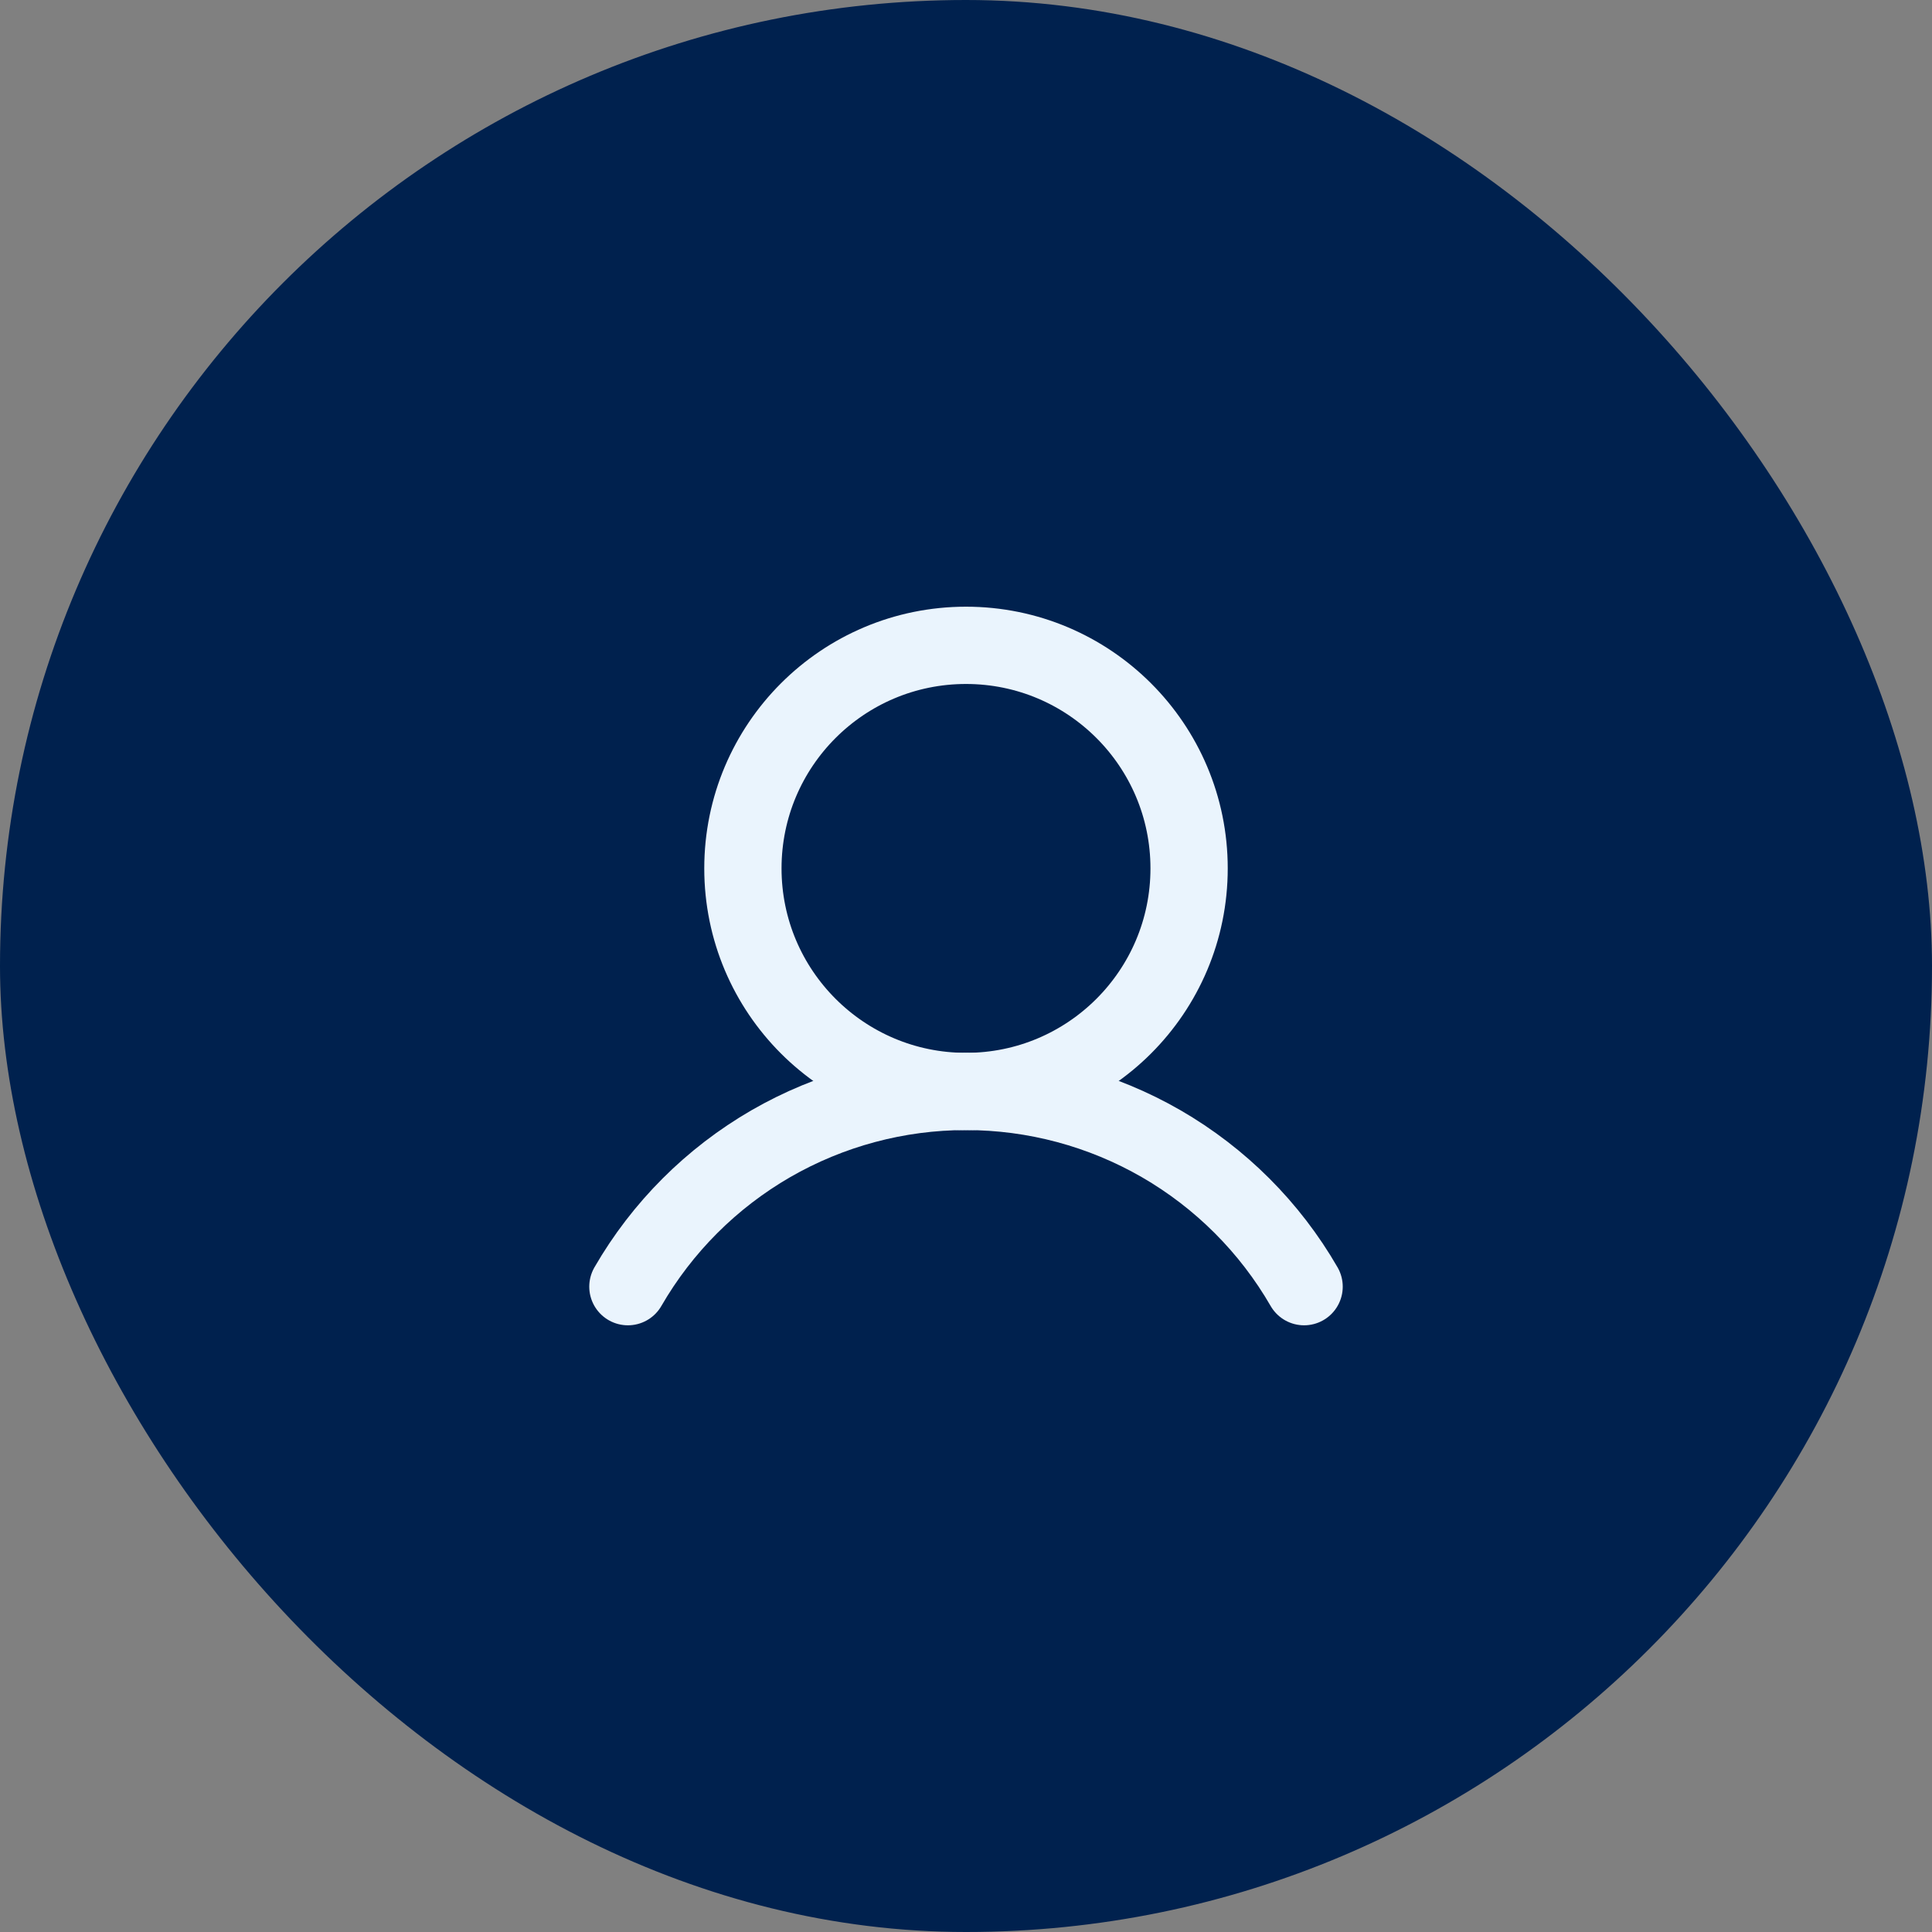 <svg width="40" height="40" viewBox="0 0 40 40" fill="none" xmlns="http://www.w3.org/2000/svg">
<rect x="0" y="0" width="40" height="40" fill="#808080" stroke="none"/>
<rect width="40" height="40" rx="20" fill="#00214E"/>
<path d="M20 22.598C22.551 22.598 24.619 20.53 24.619 17.979C24.619 15.429 22.551 13.361 20 13.361C17.449 13.361 15.381 15.429 15.381 17.979C15.381 20.53 17.449 22.598 20 22.598Z" stroke="#EAF4FD" stroke-width="1.6" stroke-miterlimit="10"/>
<path d="M13 26.639C13.709 25.41 14.73 24.39 15.958 23.68C17.187 22.971 18.581 22.597 20 22.597C21.419 22.597 22.813 22.971 24.042 23.68C25.27 24.39 26.291 25.41 27 26.639" stroke="#EAF4FD" stroke-width="1.6" stroke-linecap="round" stroke-linejoin="round"/>
</svg>
